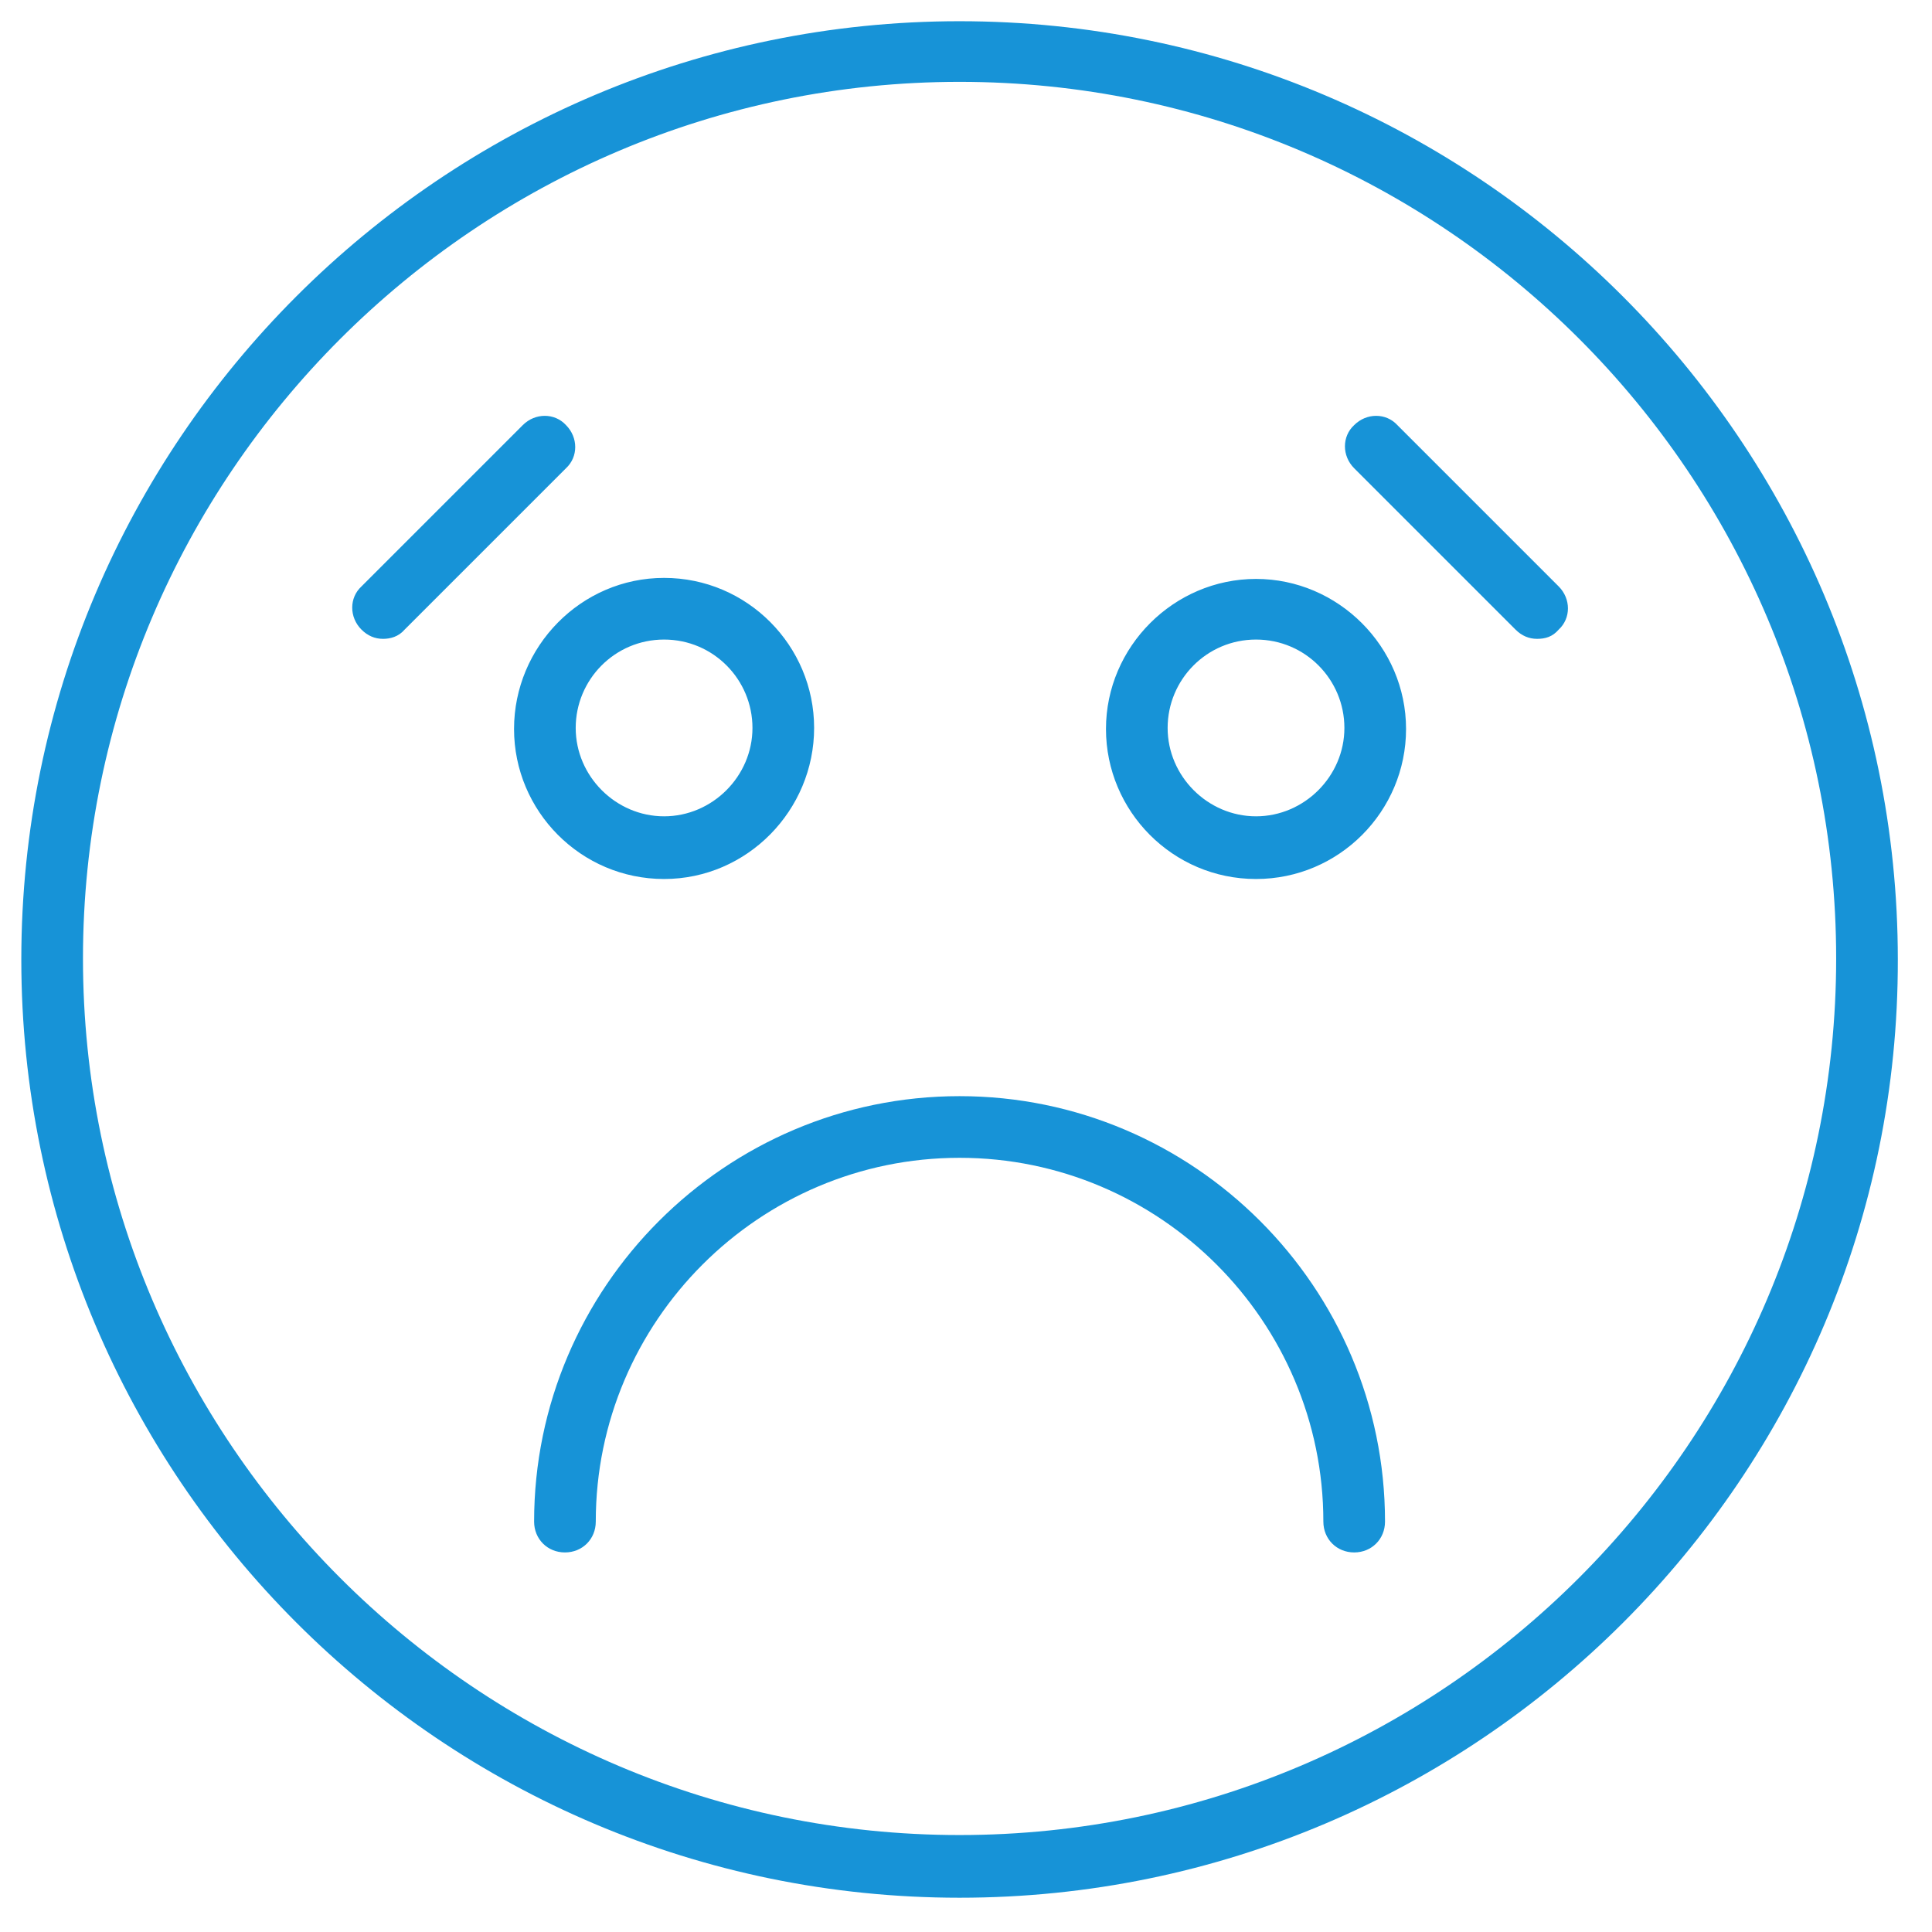 <?xml version="1.0" encoding="UTF-8"?>
<svg xmlns="http://www.w3.org/2000/svg" xml:space="preserve" viewBox="0 0 188 188">
  <switch>
    <g>
      <path fill="#1793D7" d="M93.374 184.665c-50.4 0-91.3-41-91.3-91.3 0-50.4 41-91.3 91.3-91.3 50.4 0 91.3 41 91.3 91.3.1 50.3-40.9 91.3-91.3 91.3zm0-176.7c-47 0-85.3 38.3-85.3 85.3s38.3 85.3 85.3 85.3 85.3-38.3 85.3-85.3-38.2-85.3-85.3-85.3z"></path>
      <path fill="#1793D7" d="M131.774 151.065c-1.7 0-3-1.3-3-3 0-19.5-15.9-35.4-35.4-35.4s-35.4 15.9-35.4 35.4c0 1.7-1.3 3-3 3s-3-1.3-3-3c0-22.8 18.6-41.4 41.4-41.4s41.4 18.6 41.4 41.4c0 1.7-1.3 3-3 3zM64.621 85.534c-8.1 0-14.6-6.6-14.6-14.6s6.5-14.7 14.6-14.7 14.6 6.6 14.6 14.6-6.5 14.7-14.6 14.7zm0-23.3c-4.8 0-8.6 3.9-8.6 8.6s3.9 8.6 8.6 8.6 8.6-3.9 8.6-8.6-3.8-8.6-8.6-8.6zM122.221 85.534c-8.1 0-14.6-6.6-14.6-14.6s6.6-14.6 14.6-14.6 14.6 6.6 14.6 14.6-6.5 14.6-14.6 14.6zm0-23.3c-4.8 0-8.6 3.9-8.6 8.6s3.9 8.6 8.6 8.6 8.6-3.9 8.6-8.6-3.8-8.6-8.6-8.6zM37.274 62.165c-.8 0-1.5-.3-2.1-.9-1.2-1.2-1.2-3.1 0-4.2l15.7-15.7c1.2-1.2 3.1-1.2 4.2 0 1.2 1.2 1.2 3.1 0 4.2l-15.7 15.7c-.6.7-1.4.9-2.1.9zM149.574 62.165c-.8 0-1.5-.3-2.1-.9l-15.7-15.7c-1.2-1.2-1.2-3.1 0-4.2 1.2-1.2 3.1-1.2 4.2 0l15.7 15.7c1.2 1.2 1.2 3.1 0 4.2-.6.7-1.3.9-2.1.9z"></path>
    </g>
  </switch>
</svg>

